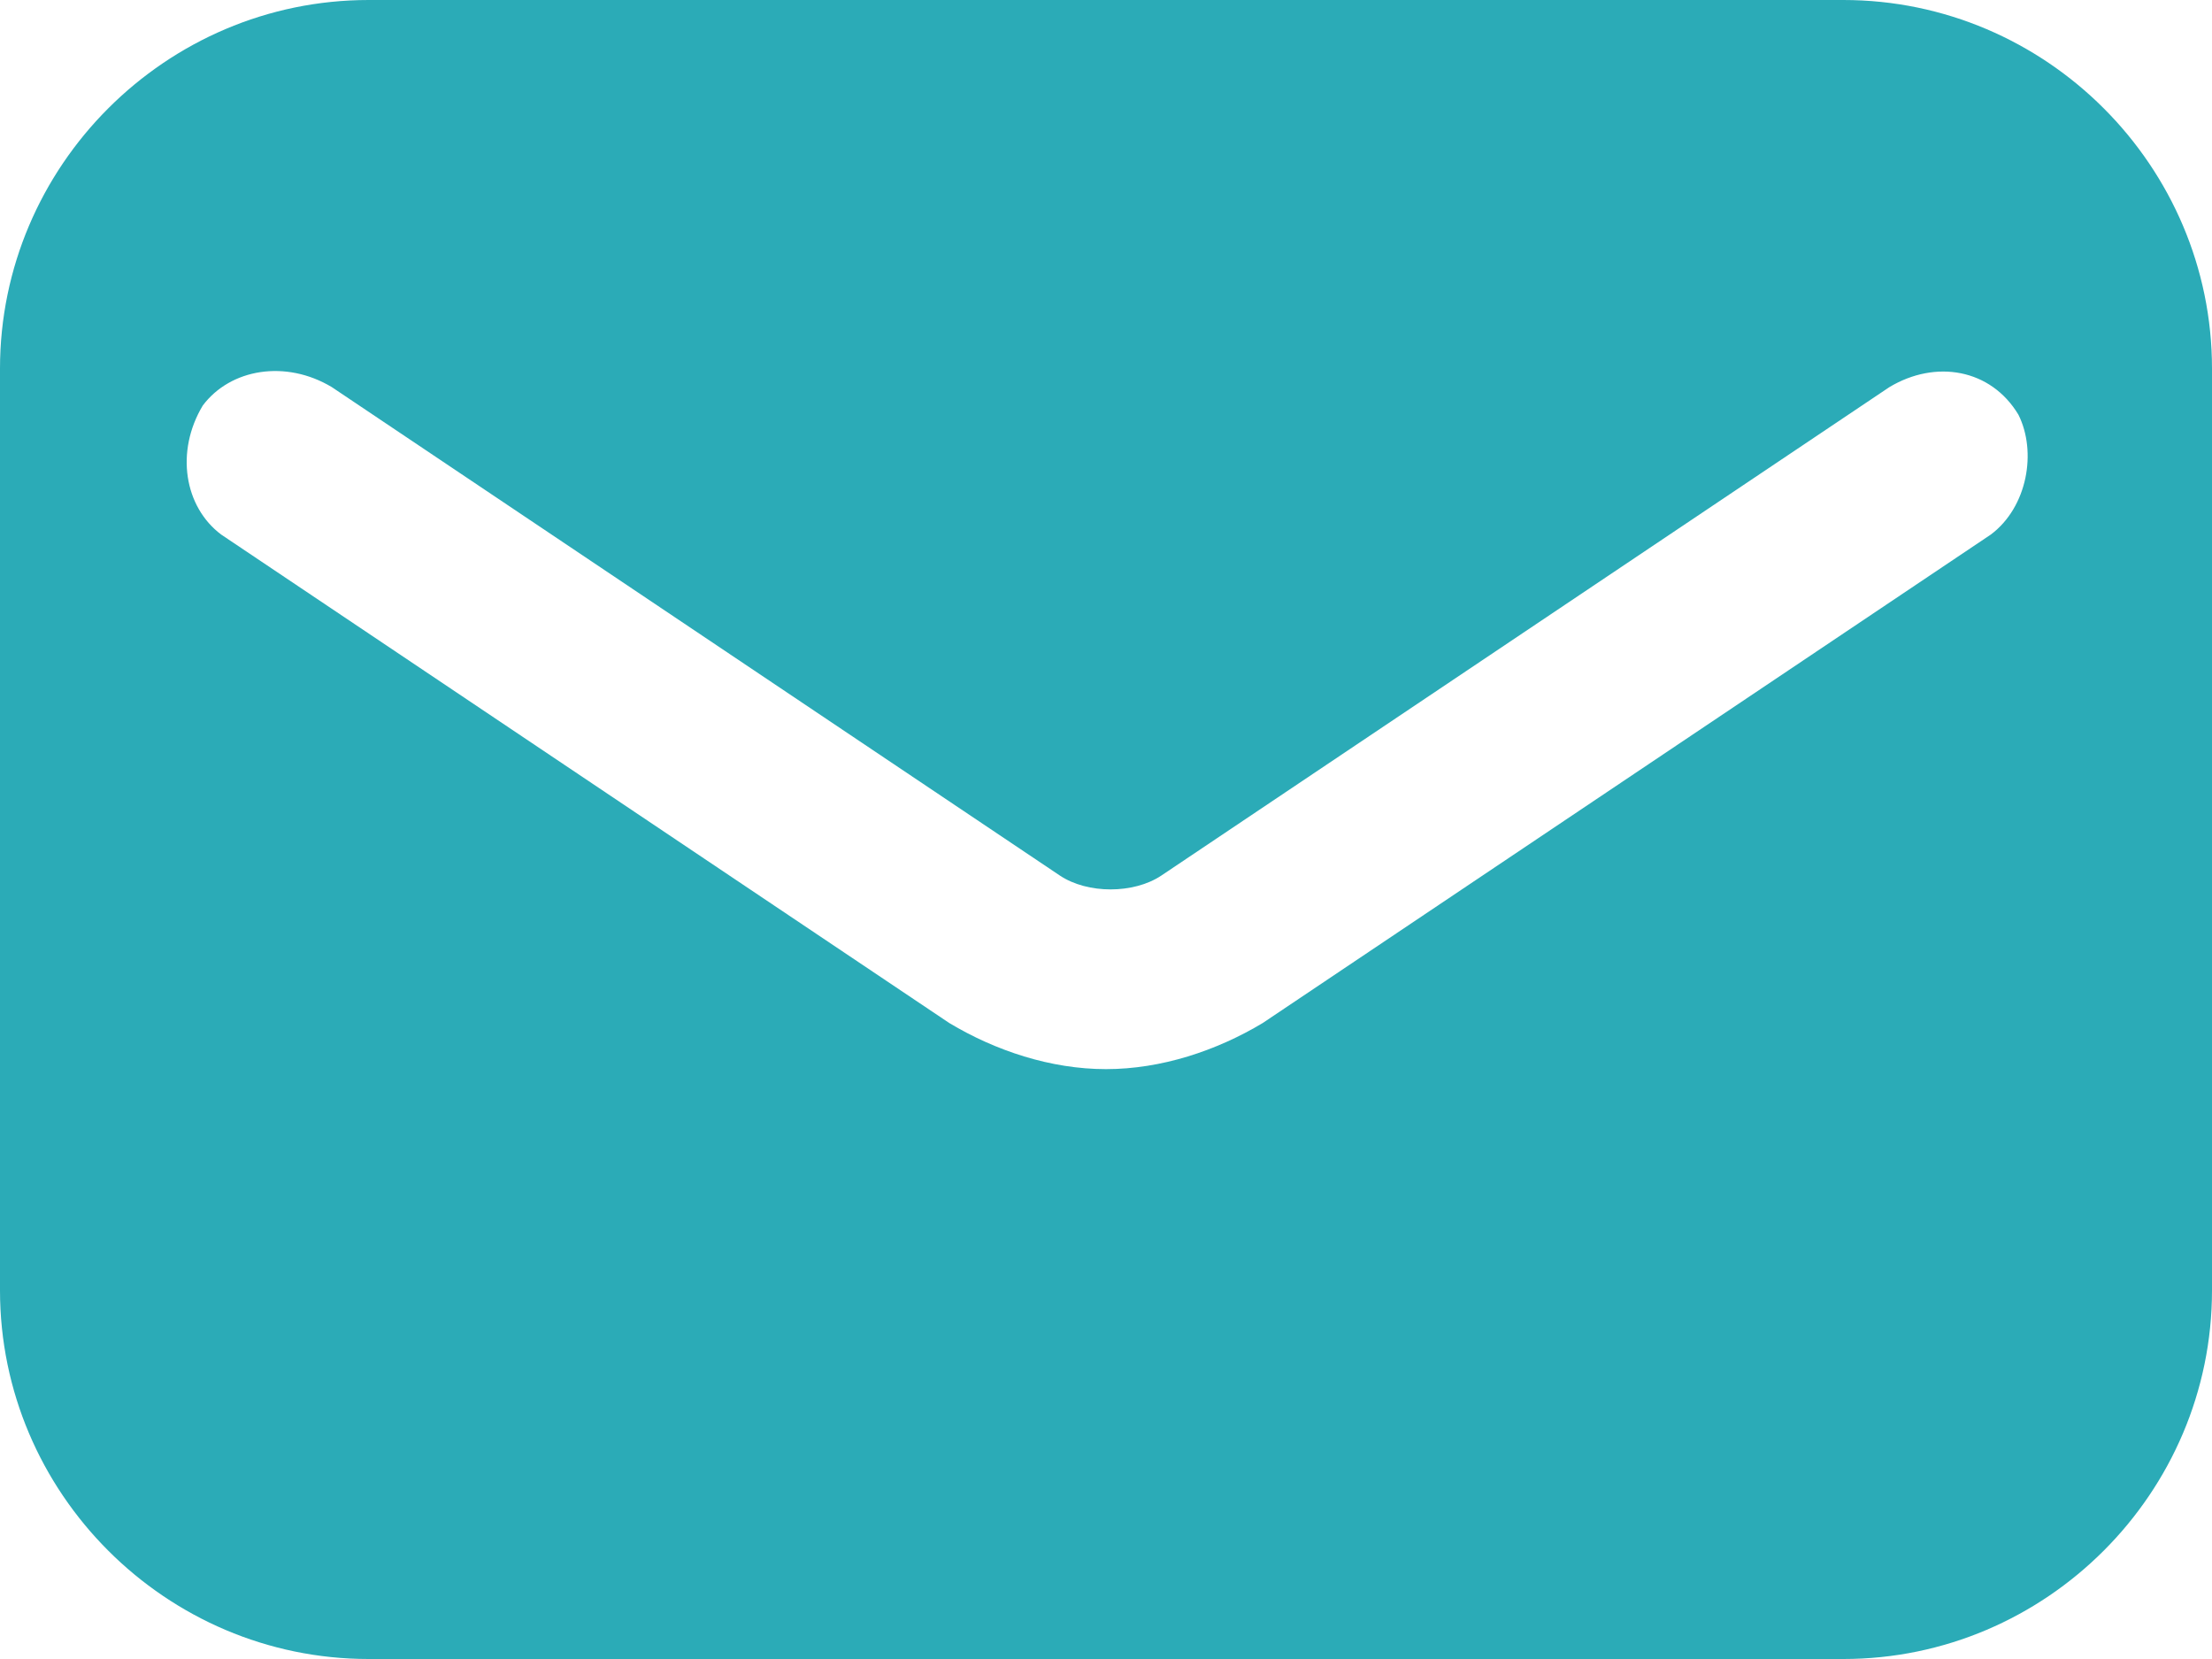 <?xml version="1.0" encoding="UTF-8"?>
<!DOCTYPE svg PUBLIC "-//W3C//DTD SVG 1.1//EN" "http://www.w3.org/Graphics/SVG/1.1/DTD/svg11.dtd">
<!-- Creator: CorelDRAW -->
<svg xmlns="http://www.w3.org/2000/svg" xml:space="preserve" width="210mm" height="157.5mm" style="shape-rendering:geometricPrecision; text-rendering:geometricPrecision; image-rendering:optimizeQuality; fill-rule:evenodd; clip-rule:evenodd"
viewBox="0 0 210 157.5"
 xmlns:xlink="http://www.w3.org/1999/xlink">
 <defs>
  <style type="text/css">
   <![CDATA[
    .fil0 {fill:#2BABB7}
   ]]>
  </style>
 </defs>
 <g id="Layer_x0020_1">
  <path id="email" class="fil0" d="M175 0l-140 0c-19.25,0 -35,15.75 -35,35l0 87.5c0,19.25 15.75,35 35,35l140 0c19.25,0 35,-15.75 35,-35l0 -87.5c0,-19.25 -15.75,-35 -35,-35zm14 50.75l-69.125 46.375c-4.375,2.625 -9.625,4.375 -14.875,4.375 -5.25,0 -10.5,-1.75 -14.875,-4.375l-69.125 -46.375c-3.5,-2.625 -4.375,-7.875 -1.75,-12.25 2.625,-3.5 7.875,-4.375 12.25,-1.75l69.125 46.375c2.625,1.75 7,1.75 9.625,0l69.125 -46.375c4.375,-2.625 9.625,-1.75 12.25,2.625 1.75,3.5 0.875,8.75 -2.625,11.375z"/>
 </g>
</svg>
